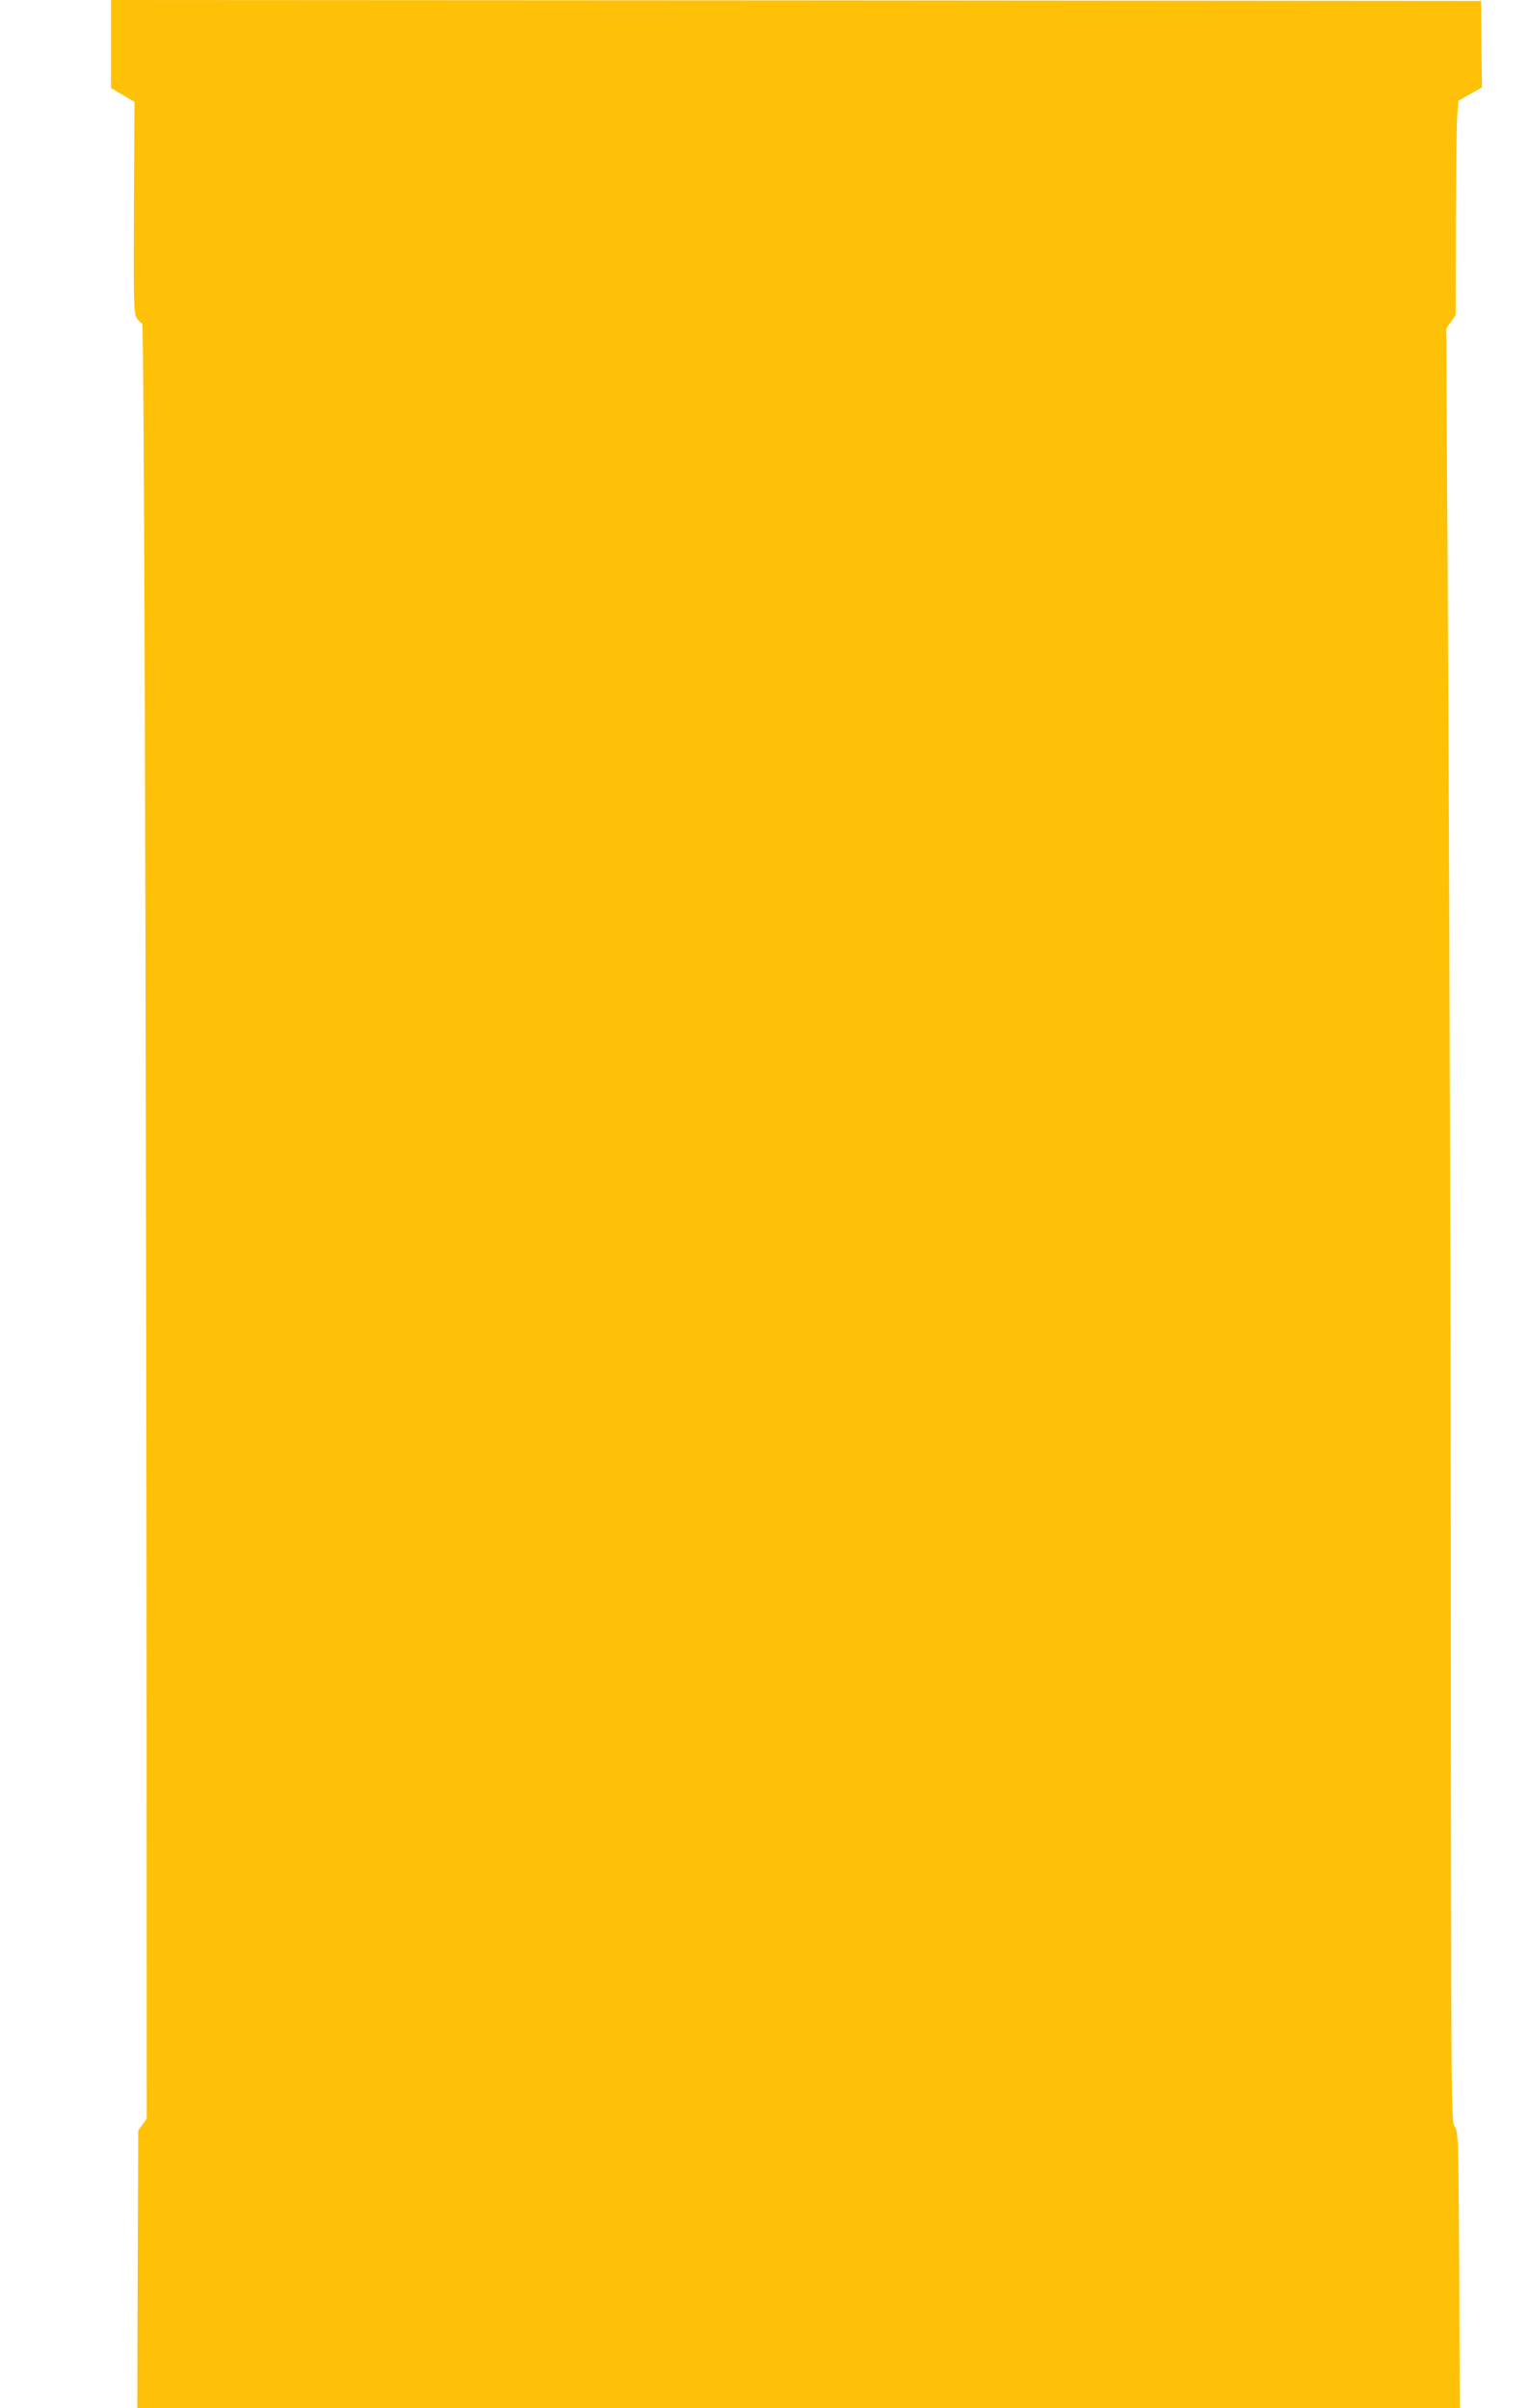 <?xml version="1.0" standalone="no"?>
<!DOCTYPE svg PUBLIC "-//W3C//DTD SVG 20010904//EN"
 "http://www.w3.org/TR/2001/REC-SVG-20010904/DTD/svg10.dtd">
<svg version="1.0" xmlns="http://www.w3.org/2000/svg"
 width="813pt" height="1280pt" viewBox="0 0 813 1280"
 preserveAspectRatio="xMidYMid meet">
<g transform="translate(0,1280) scale(0.1,-0.1)"
fill="#ffc107" stroke="none">
<path d="M590 12566 l0 -234 63 -37 62 -36 -3 -561 c-2 -533 -1 -562 16 -590
11 -16 23 -28 28 -26 10 3 20 -3208 23 -7060 l1 -2484 -22 -31 -23 -32 -3
-737 -2 -738 3516 0 3516 0 -3 733 c-4 707 -5 734 -24 763 -19 29 -19 71 -21
2844 -1 1548 -7 3692 -13 4765 l-11 1949 25 36 25 36 1 485 c1 266 4 522 7
569 l7 85 62 35 63 35 -3 230 -2 230 -3642 3 -3643 2 0 -234z"/>
</g>
</svg>
